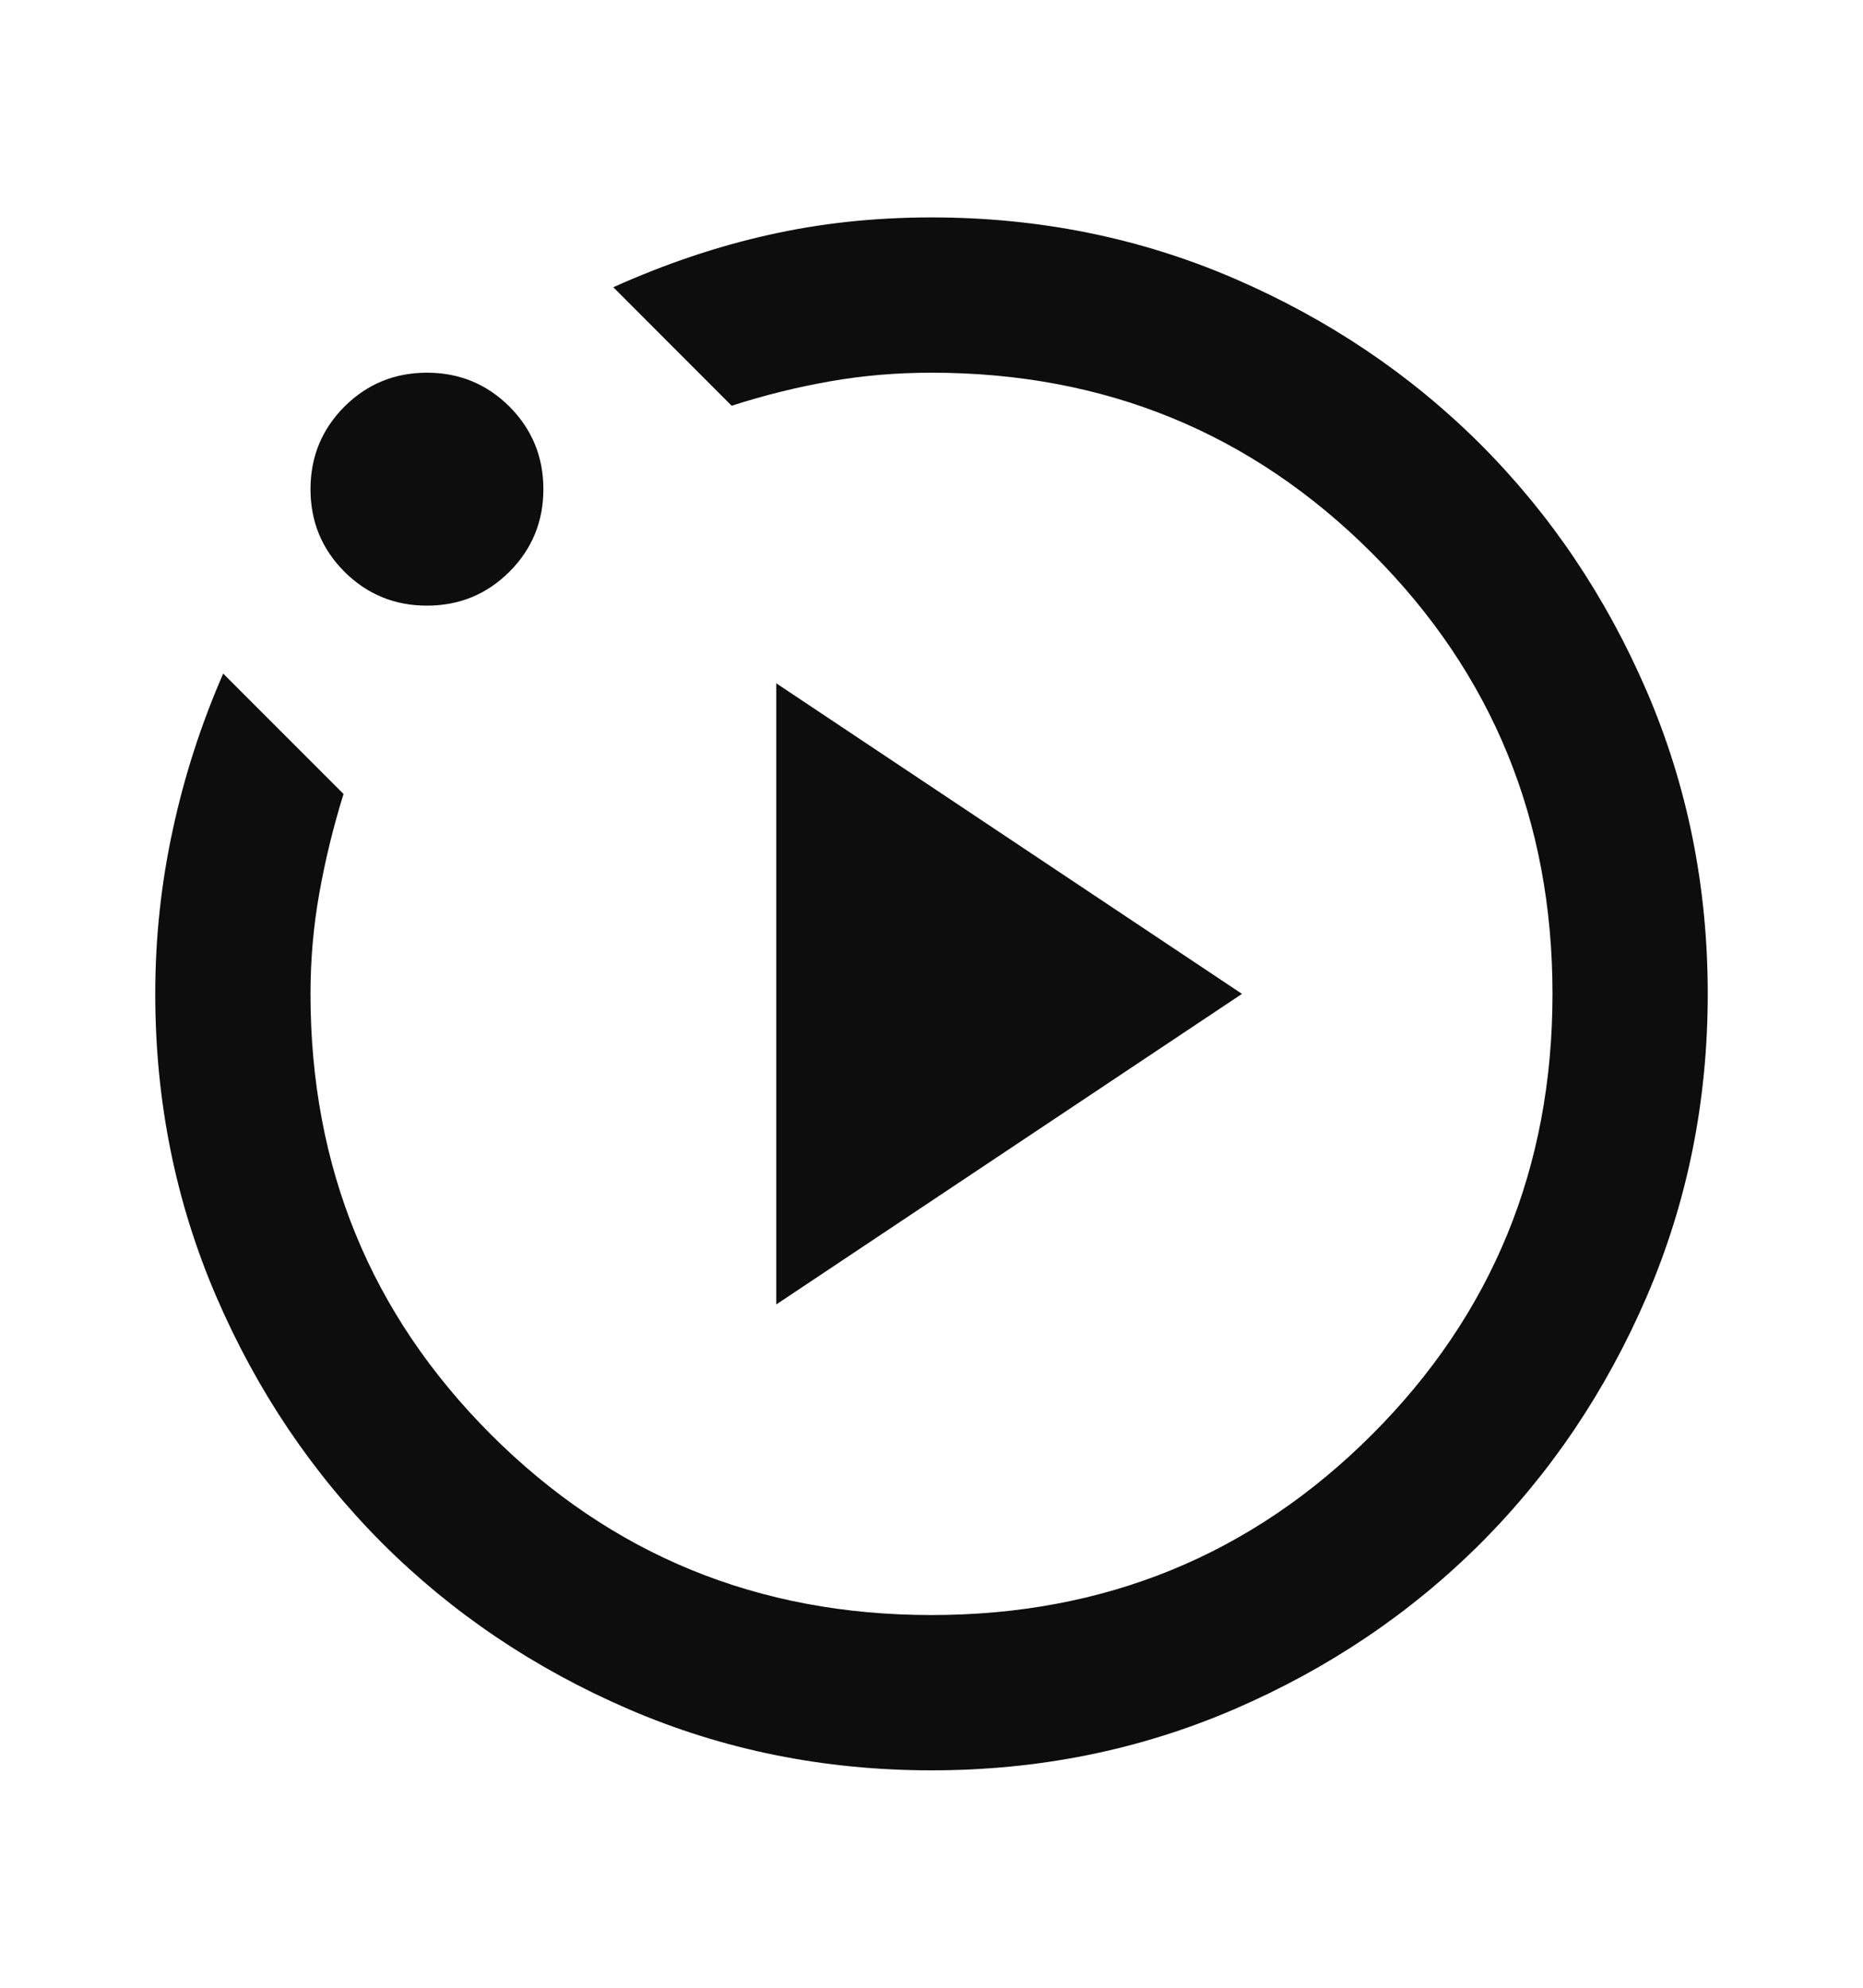 <svg width="15" height="16" viewBox="0 0 15 16" fill="none" xmlns="http://www.w3.org/2000/svg">
<mask id="mask0_124_290" style="mask-type:alpha" maskUnits="userSpaceOnUse" x="0" y="0" width="15" height="16">
<rect y="0.5" width="15" height="15" fill="#D9D9D9"/>
</mask>
<g mask="url(#mask0_124_290)">
<path d="M6.25 10.5L10 8L6.25 5.5V10.5ZM7.5 14.25C6.635 14.25 5.823 14.086 5.062 13.758C4.302 13.43 3.641 12.984 3.078 12.422C2.516 11.859 2.07 11.198 1.742 10.438C1.414 9.677 1.25 8.865 1.25 8C1.25 7.552 1.297 7.112 1.391 6.68C1.484 6.247 1.62 5.828 1.797 5.422L2.766 6.391C2.682 6.661 2.617 6.93 2.57 7.195C2.523 7.461 2.5 7.729 2.5 8C2.5 9.396 2.984 10.578 3.953 11.547C4.922 12.516 6.104 13 7.5 13C8.896 13 10.078 12.516 11.047 11.547C12.016 10.578 12.5 9.396 12.5 8C12.5 6.604 12.016 5.422 11.047 4.453C10.078 3.484 8.896 3 7.5 3C7.219 3 6.945 3.023 6.68 3.07C6.414 3.117 6.151 3.182 5.891 3.266L4.938 2.312C5.354 2.125 5.771 1.984 6.188 1.891C6.604 1.797 7.042 1.75 7.5 1.75C8.365 1.75 9.177 1.914 9.938 2.242C10.698 2.57 11.359 3.016 11.922 3.578C12.484 4.141 12.93 4.802 13.258 5.562C13.586 6.323 13.75 7.135 13.75 8C13.75 8.865 13.586 9.677 13.258 10.438C12.93 11.198 12.484 11.859 11.922 12.422C11.359 12.984 10.698 13.43 9.938 13.758C9.177 14.086 8.365 14.25 7.5 14.25ZM3.438 4.875C3.177 4.875 2.956 4.784 2.773 4.602C2.591 4.419 2.5 4.198 2.5 3.938C2.5 3.677 2.591 3.456 2.773 3.273C2.956 3.091 3.177 3 3.438 3C3.698 3 3.919 3.091 4.102 3.273C4.284 3.456 4.375 3.677 4.375 3.938C4.375 4.198 4.284 4.419 4.102 4.602C3.919 4.784 3.698 4.875 3.438 4.875Z" fill="#0D0D0D"/>
</g>
</svg>
